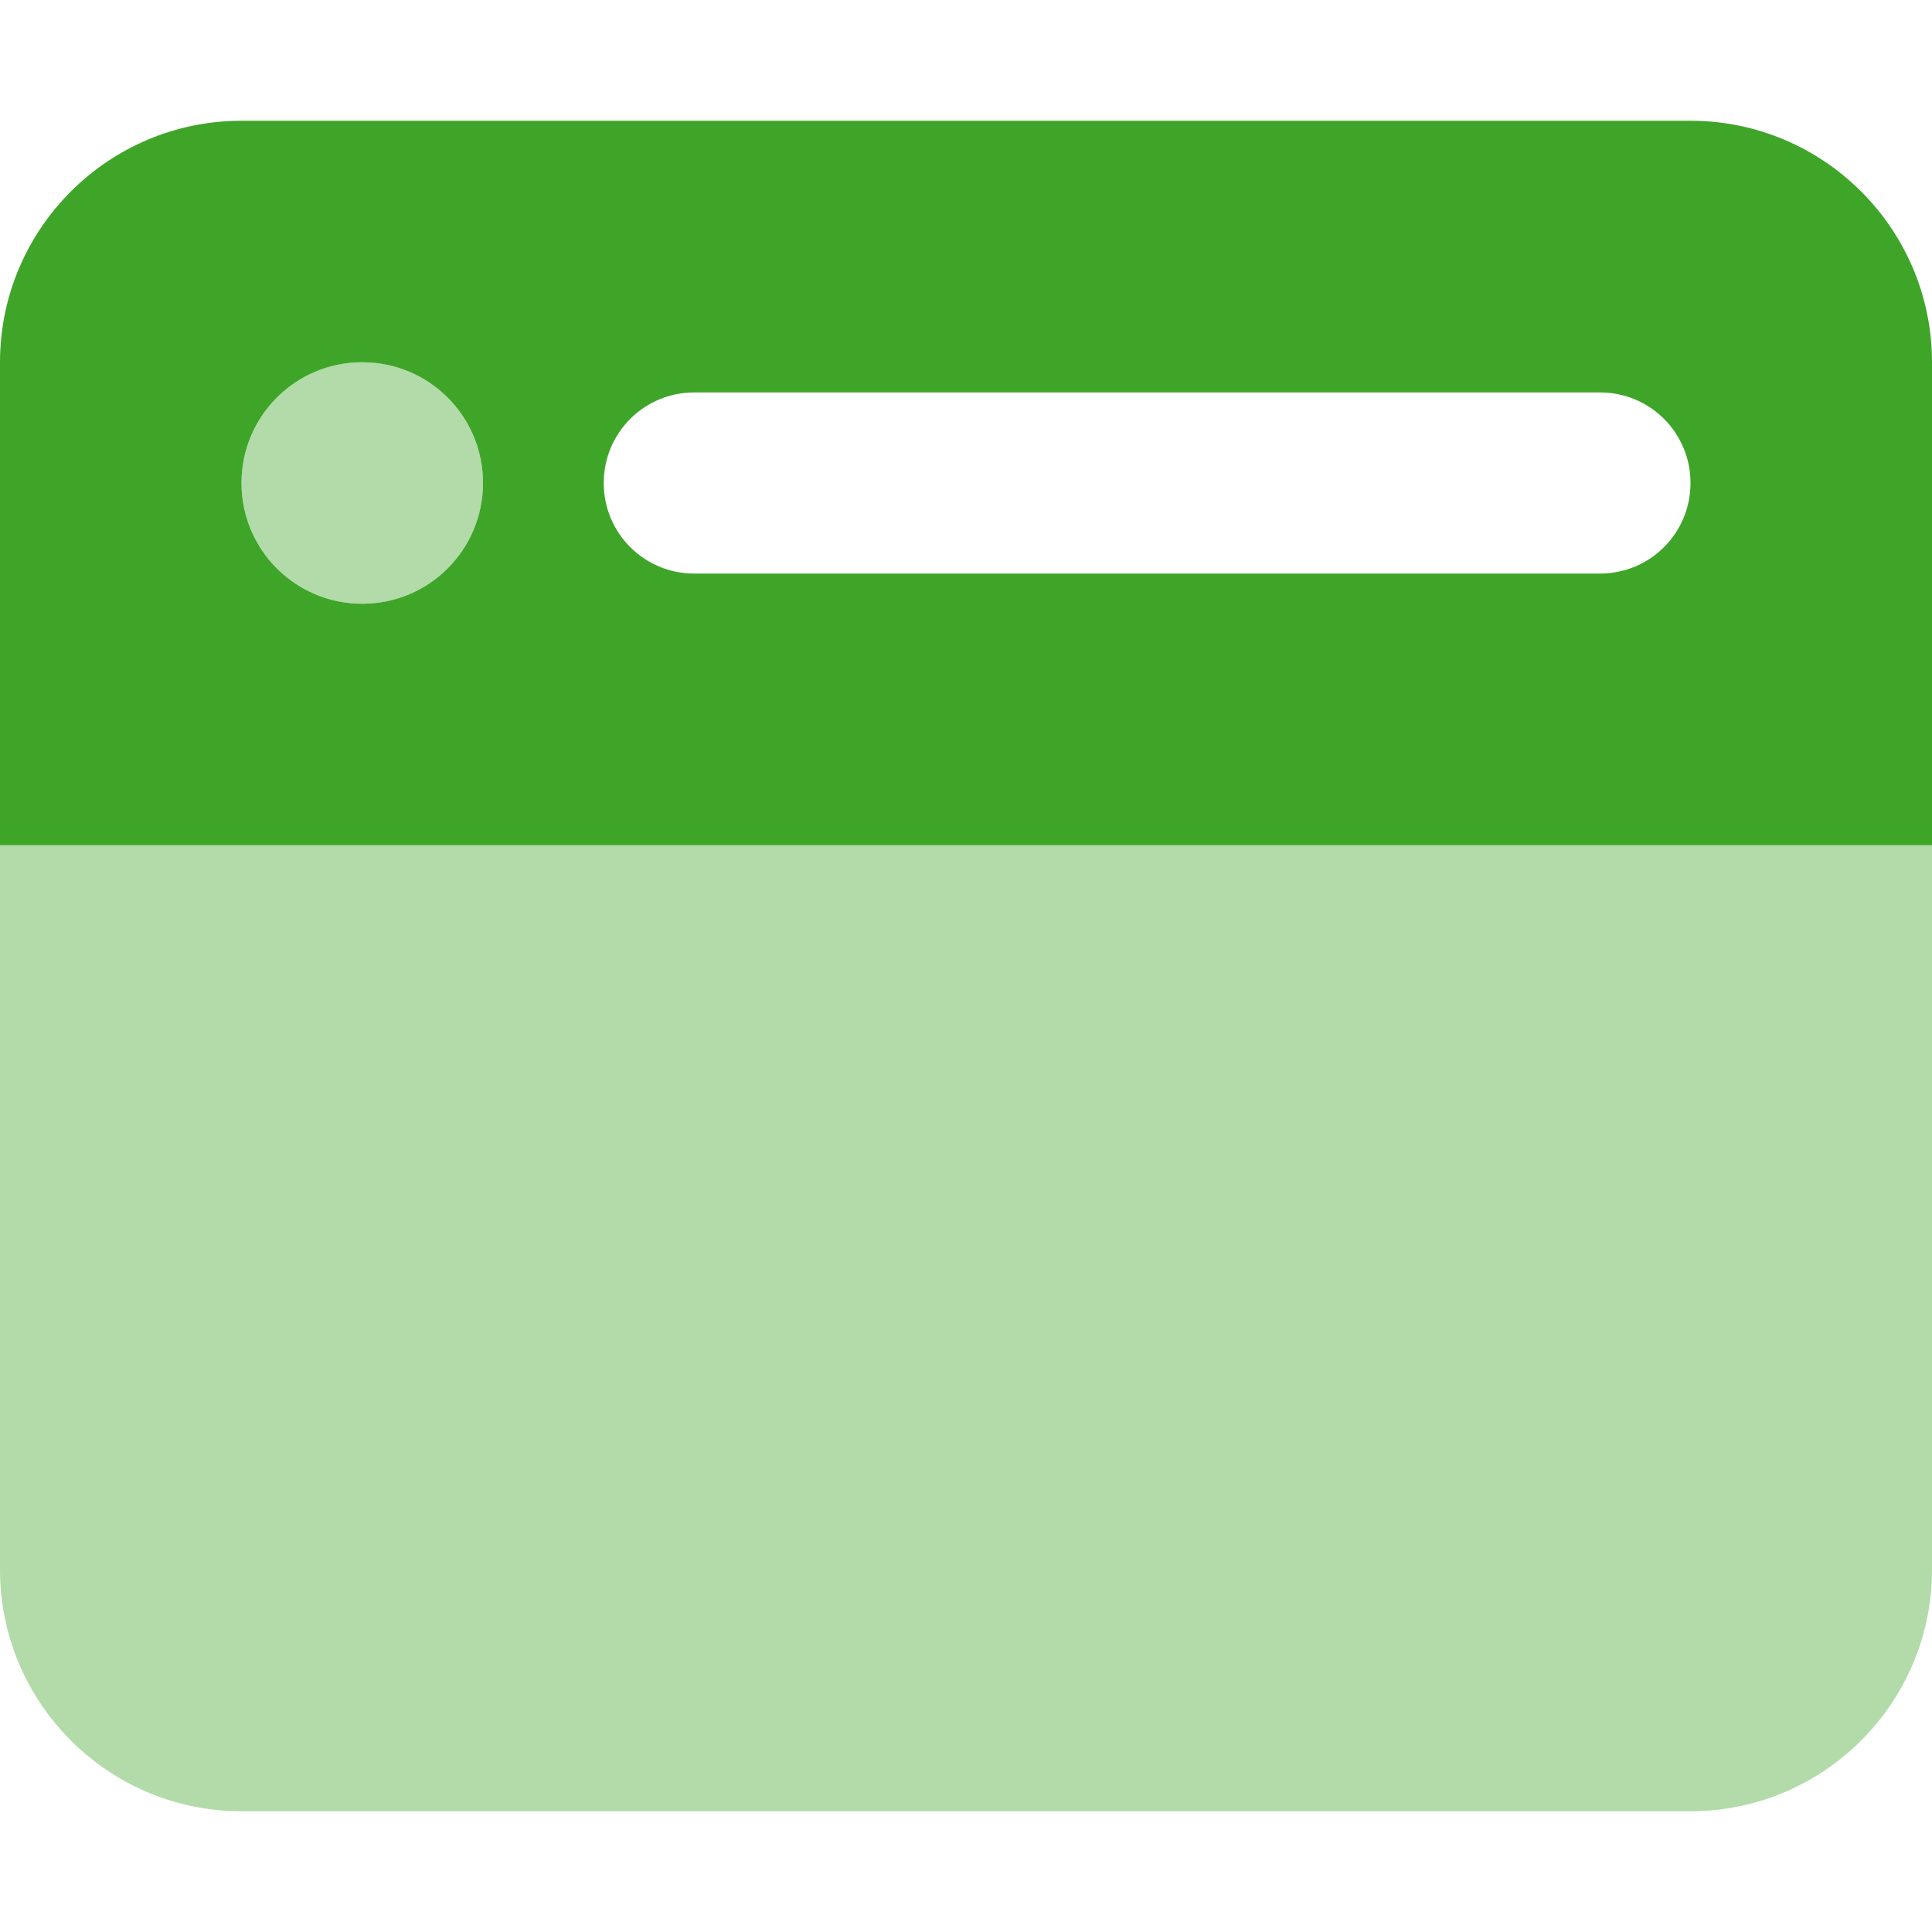 <?xml version="1.0" encoding="UTF-8"?>
<svg id="Layer_1" xmlns="http://www.w3.org/2000/svg" version="1.1" viewBox="0 0 512 512">
  <!-- Generator: Adobe Illustrator 29.8.2, SVG Export Plug-In . SVG Version: 2.1.1 Build 3)  -->
  <defs>
    <style>
      .st0, .st1 {
        fill: #3fa529;
      }

      .st1 {
        isolation: isolate;
        opacity: .4;
      }
    </style>
  </defs>
  <path class="st1" d="M0,224v192c0,35.3,28.7,64,64,64h384c35.3,0,64-28.7,64-64v-192H0ZM64,128c0,17.7,14.3,32,32,32s32-14.3,32-32-14.3-32-32-32-32,14.3-32,32Z"/>
  <path class="st0" d="M0,96C0,60.7,28.7,32,64,32h384c35.3,0,64,28.7,64,64v128H0V96ZM64,128c0,17.7,14.3,32,32,32s32-14.3,32-32-14.3-32-32-32-32,14.3-32,32ZM184,104c-13.3,0-24,10.7-24,24s10.7,24,24,24h240c13.3,0,24-10.7,24-24s-10.7-24-24-24h-240Z"/>
</svg>
